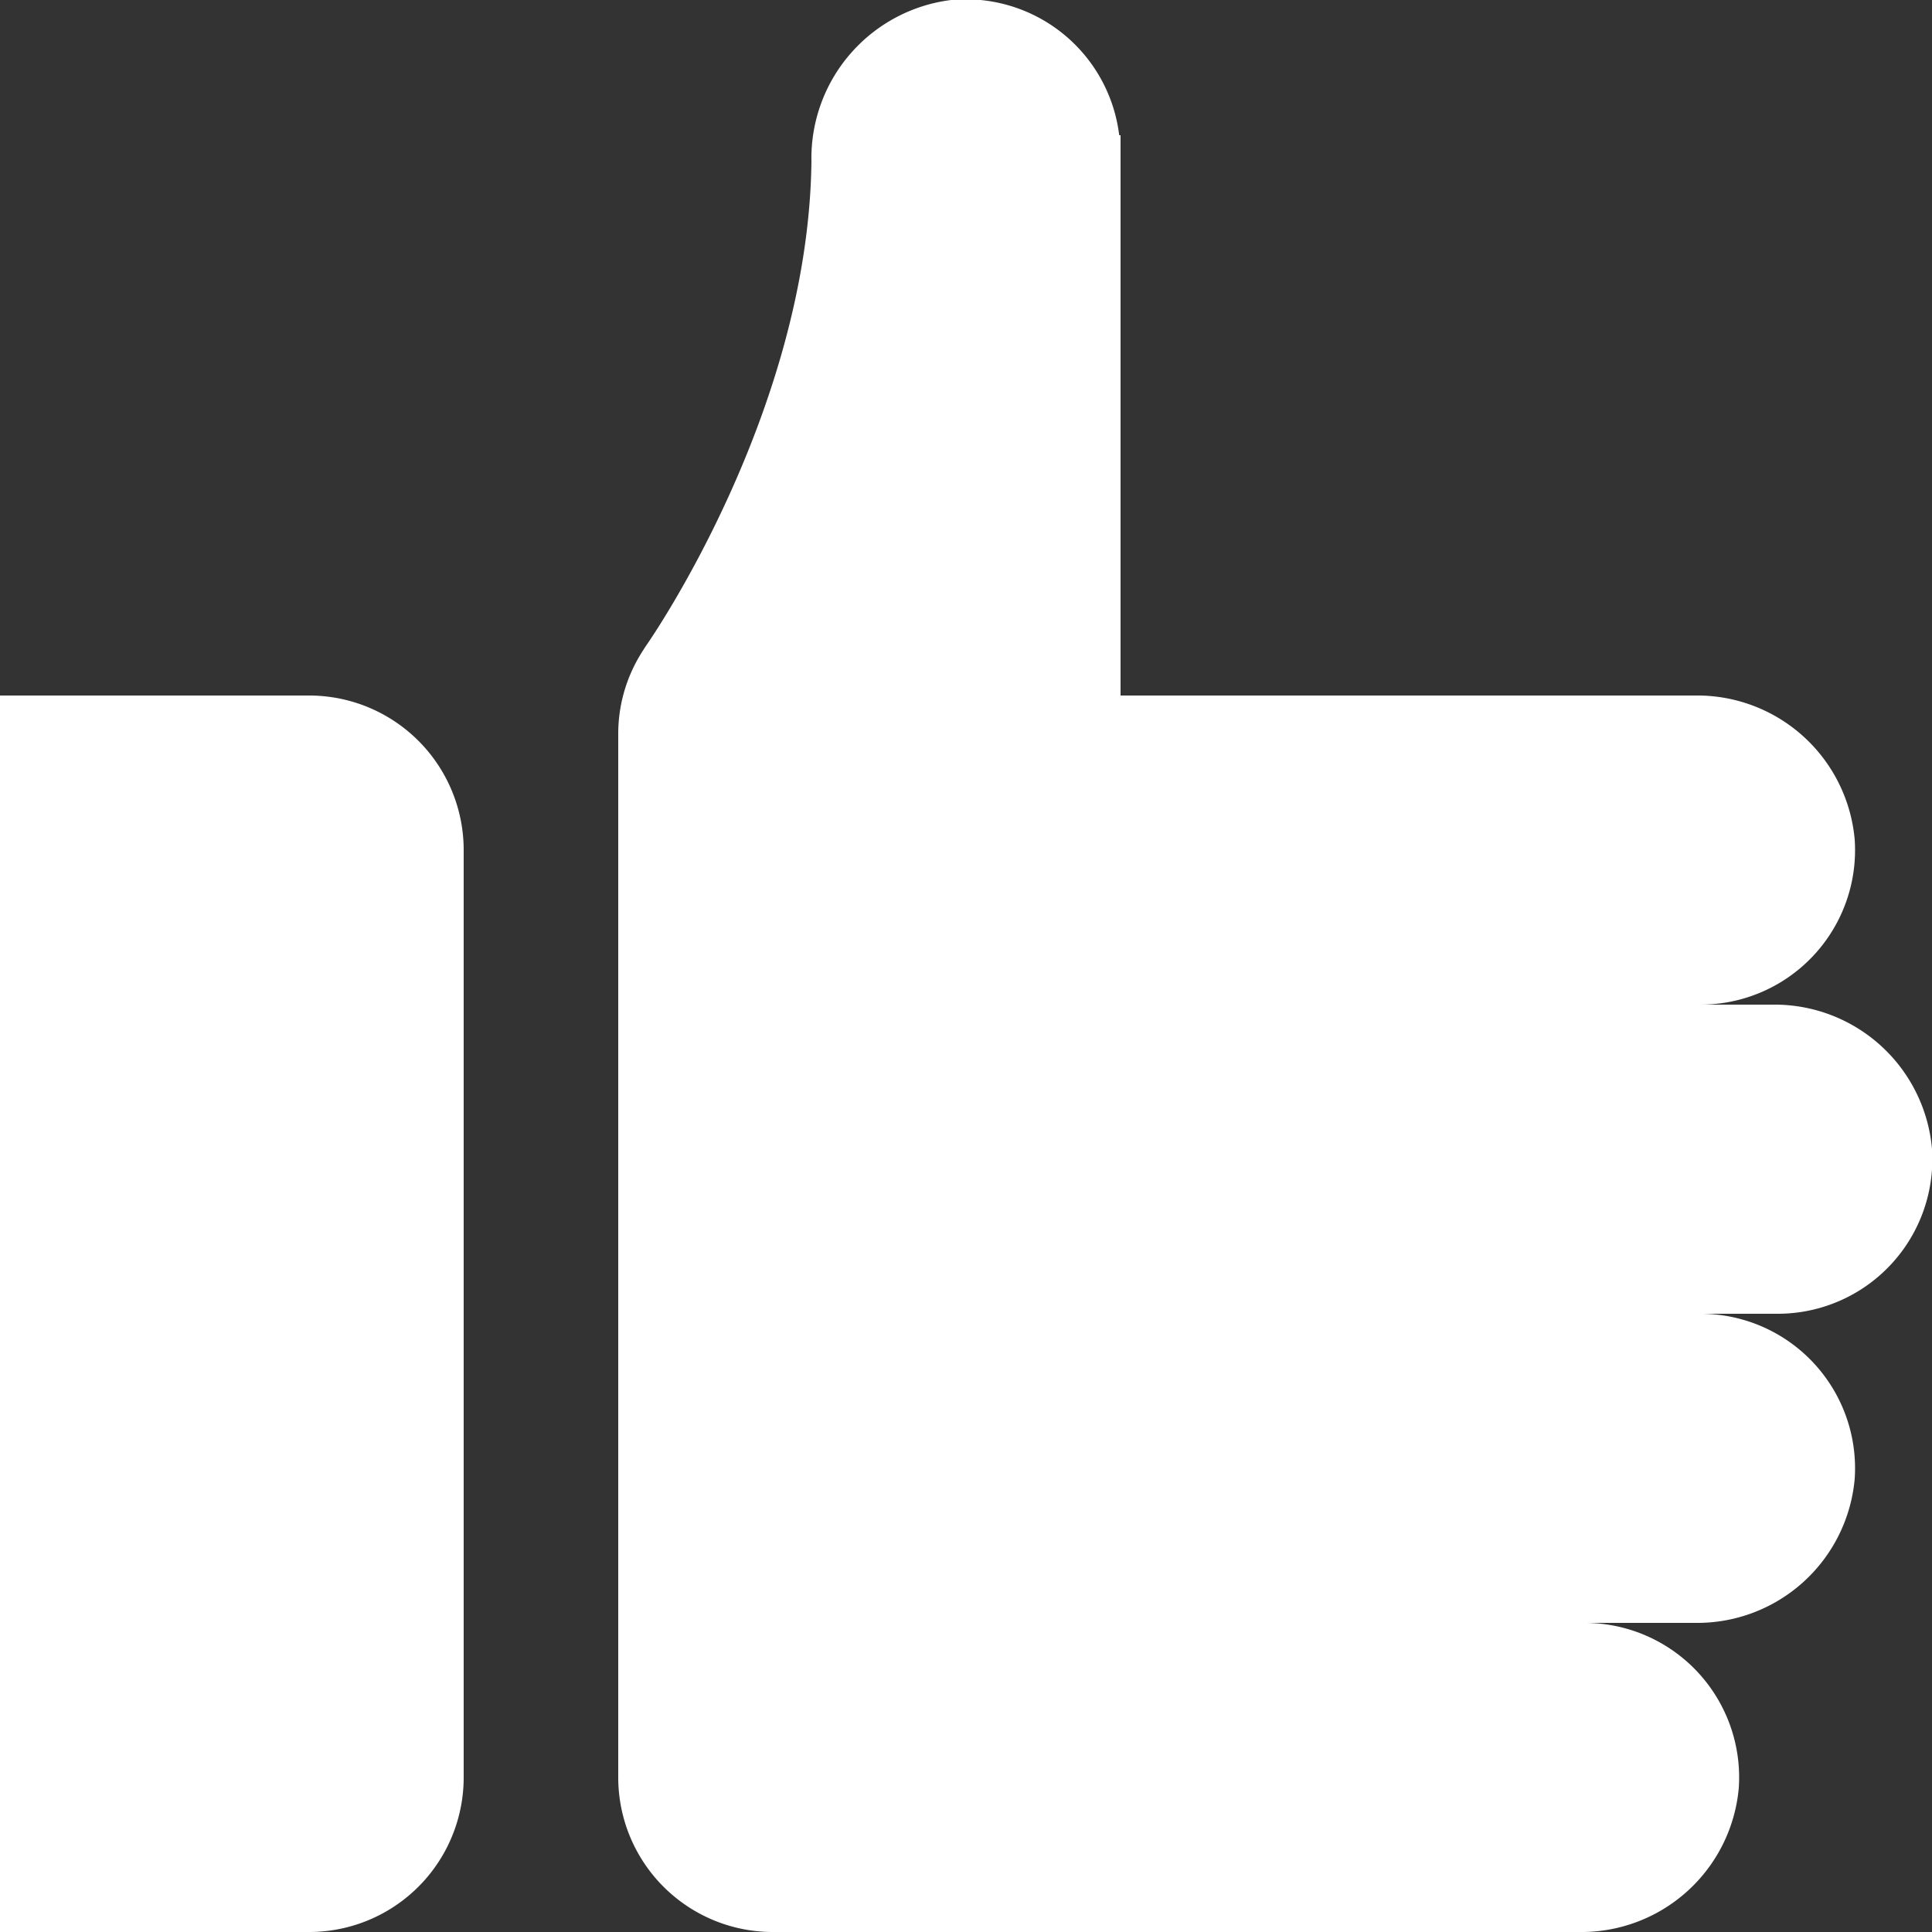 <svg xmlns="http://www.w3.org/2000/svg" viewBox="0 0 100 100"><rect x="0" y="0" width="100" height="100" fill="#333333" stroke="none"/><defs><style>.cls-1{fill:#fff;}</style></defs><g id="Layer_1" data-name="Layer 1"><path class="cls-1" d="M100,59.47A8.18,8.18,0,0,0,91.73,52H88a8,8,0,0,0,8-8.53A8.18,8.18,0,0,0,87.73,36H58V7h-.07a8,8,0,0,0-8.7-7A8.25,8.25,0,0,0,42,8.35c-.15,13-8.44,24.9-8.51,25s-.26.39-.4.63A7.89,7.89,0,0,0,32,38V92a8,8,0,0,0,8,8H81.73A8.18,8.18,0,0,0,90,92.53,8,8,0,0,0,82,84h5.73A8.18,8.18,0,0,0,96,76.53,8,8,0,0,0,88,68h4A8,8,0,0,0,100,59.47Z"/><path class="cls-1" d="M0,100H16a8,8,0,0,0,8-8V44a8,8,0,0,0-8-8H0Z"/></g></svg>